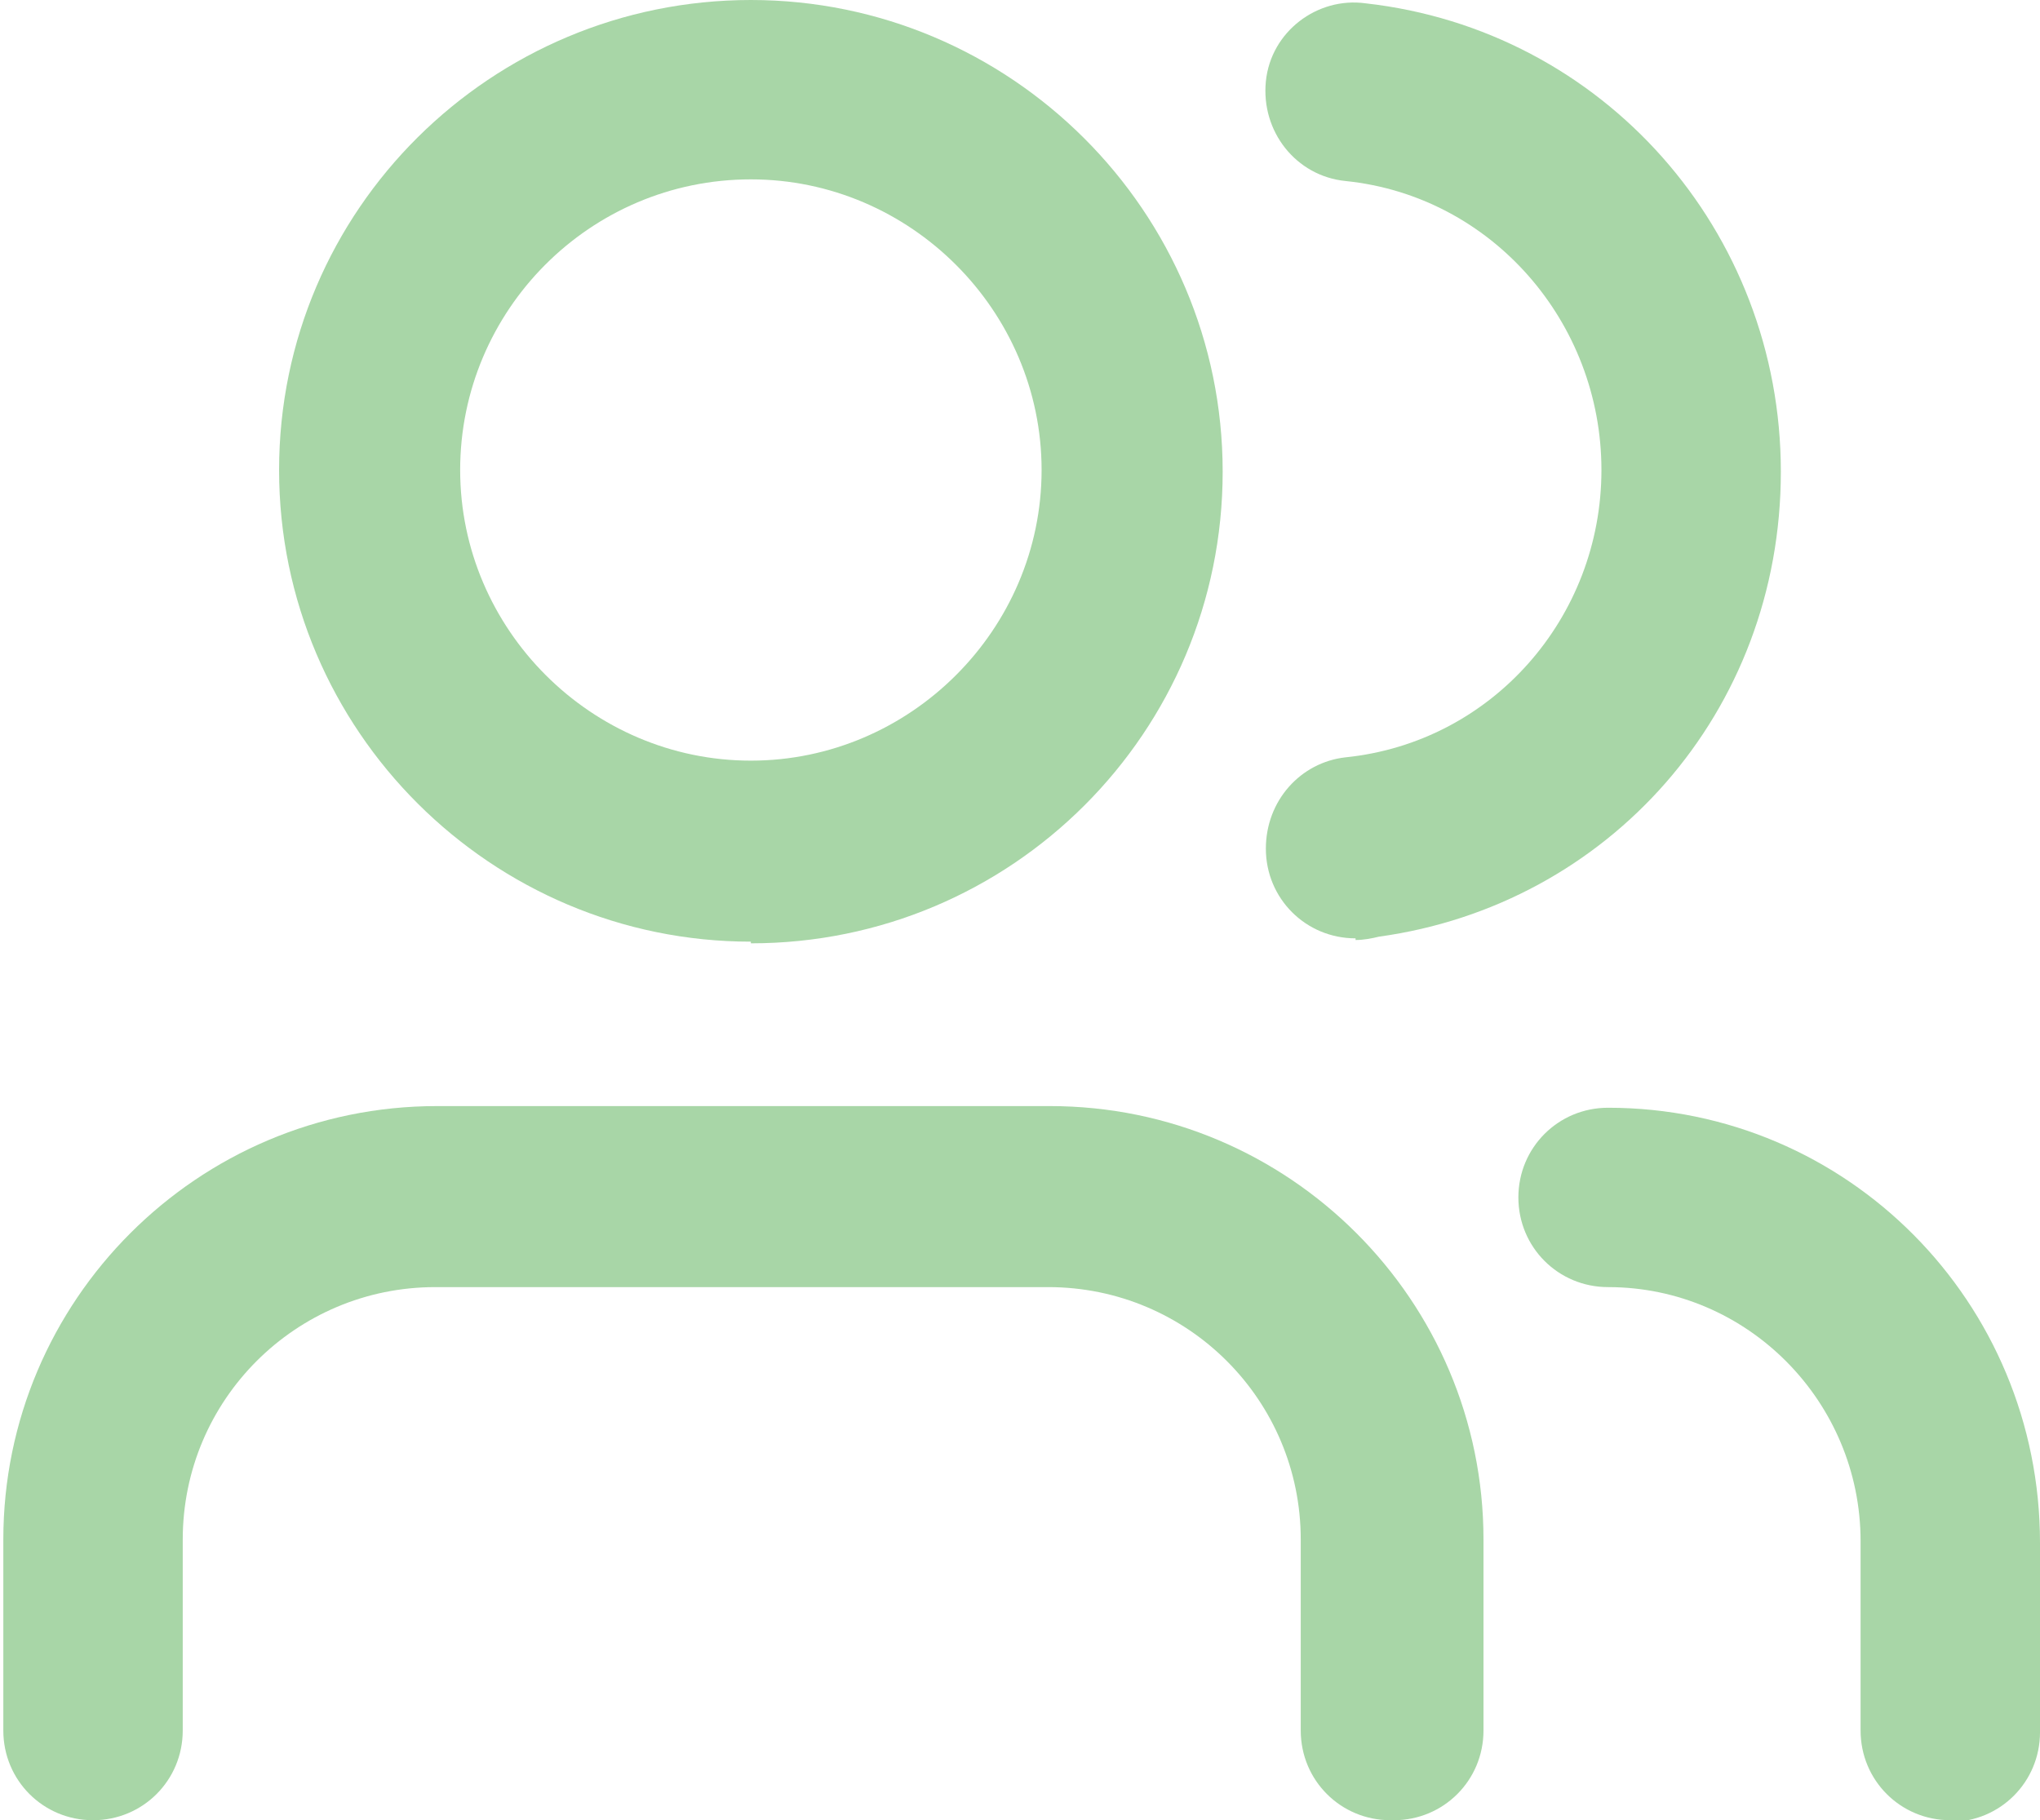 <?xml version="1.0" encoding="UTF-8"?>
<svg id="Layer_2" data-name="Layer 2" xmlns="http://www.w3.org/2000/svg" viewBox="0 0 12.28 10.96">
  <defs>
    <style>
      .cls-1 {
        fill: #a8d6a7;
      }
    </style>
  </defs>
  <g id="Layer_1-2" data-name="Layer 1">
    <g>
      <path class="cls-1" d="M4.52,5.67c-1.56,0-2.84-1.27-2.84-2.84S2.96,0,4.52,0s2.84,1.27,2.84,2.84-1.27,2.84-2.84,2.84ZM4.52,1.08c-.97,0-1.75.79-1.75,1.75s.79,1.75,1.75,1.75,1.75-.79,1.75-1.75-.79-1.75-1.75-1.75Z"/>
      <path class="cls-1" d="M8.37,10.96c-.3,0-.54-.24-.54-.54v-1.15c0-.84-.68-1.52-1.52-1.52h-3.69c-.84,0-1.52.68-1.52,1.52v1.15c0,.3-.24.54-.54.54s-.54-.24-.54-.54v-1.15c0-1.44,1.17-2.61,2.61-2.61h3.69c1.44,0,2.61,1.17,2.61,2.61v1.15c0,.3-.24.54-.54.54Z"/>
      <path class="cls-1" d="M8.16,5.65c-.3,0-.54-.24-.54-.54h0c0-.29.21-.52.48-.55.88-.09,1.54-.84,1.54-1.73s-.66-1.65-1.54-1.74c-.3-.03-.51-.3-.48-.6S7.93-.02,8.22.02c1.43.16,2.5,1.37,2.5,2.82s-1.04,2.61-2.42,2.8c-.04.01-.09.02-.14.02Z"/>
      <path class="cls-1" d="M11.74,10.96c-.3,0-.54-.24-.54-.54v-1.14c0-.84-.68-1.53-1.52-1.53-.3,0-.54-.24-.54-.54s.24-.54.54-.54c1.44,0,2.6,1.17,2.6,2.62v1.14c0,.3-.24.54-.54.54Z"/>
    </g>
  </g>
</svg>